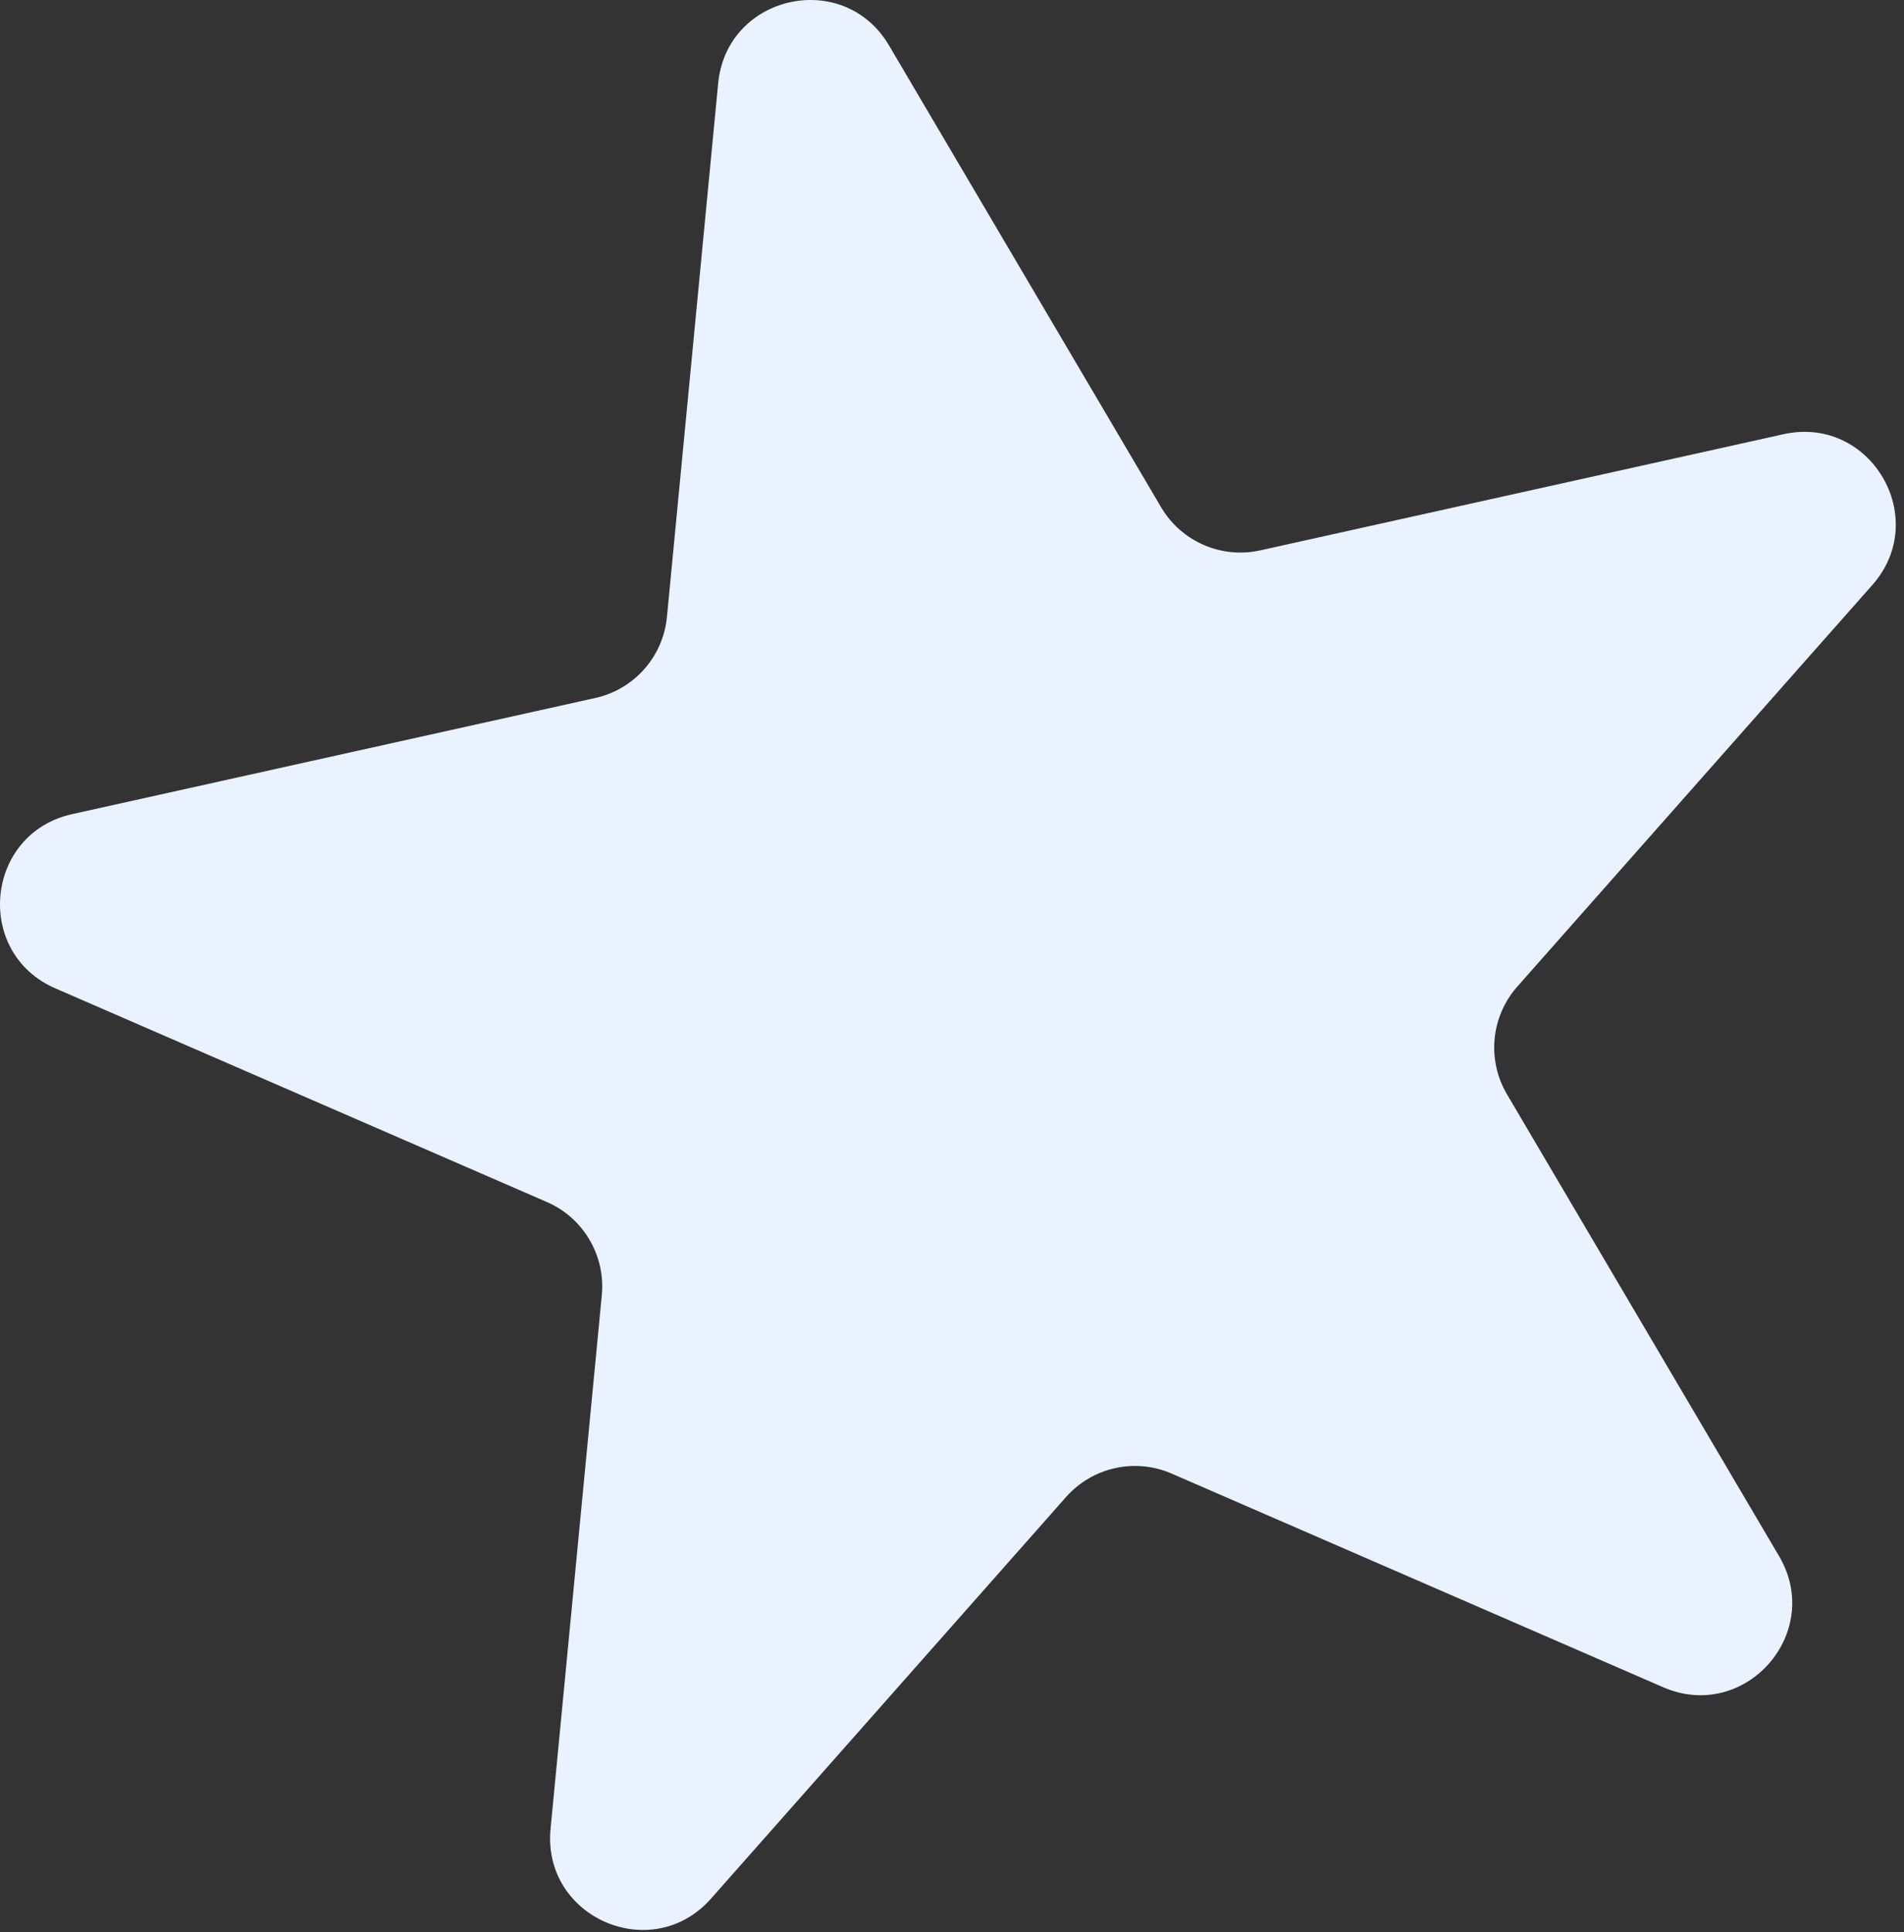 <?xml version="1.0" encoding="UTF-8"?> <svg xmlns="http://www.w3.org/2000/svg" width="207" height="210" viewBox="0 0 207 210" fill="none"><rect x="0" y="0" width="207" height="210" fill="#333333" stroke="none"/> <path d="M78.079 9.054C79.006 -0.589 91.73 -3.413 96.649 4.933L126.234 55.132C128.434 58.864 132.786 60.756 137.016 59.817L193.901 47.193C203.358 45.094 209.976 56.323 203.558 63.579L164.958 107.229C162.088 110.475 161.634 115.199 163.834 118.931L193.419 169.131C198.338 177.476 189.704 187.24 180.819 183.379L127.377 160.157C123.404 158.43 118.771 159.459 115.901 162.704L77.301 206.354C70.883 213.611 58.929 208.416 59.855 198.773L65.427 140.771C65.841 136.459 63.432 132.37 59.458 130.643L6.017 107.421C-2.868 103.56 -1.622 90.586 7.835 88.487L64.72 75.862C68.95 74.924 72.094 71.368 72.508 67.056L78.079 9.054Z" fill="#EAF2FF"></path> </svg> 